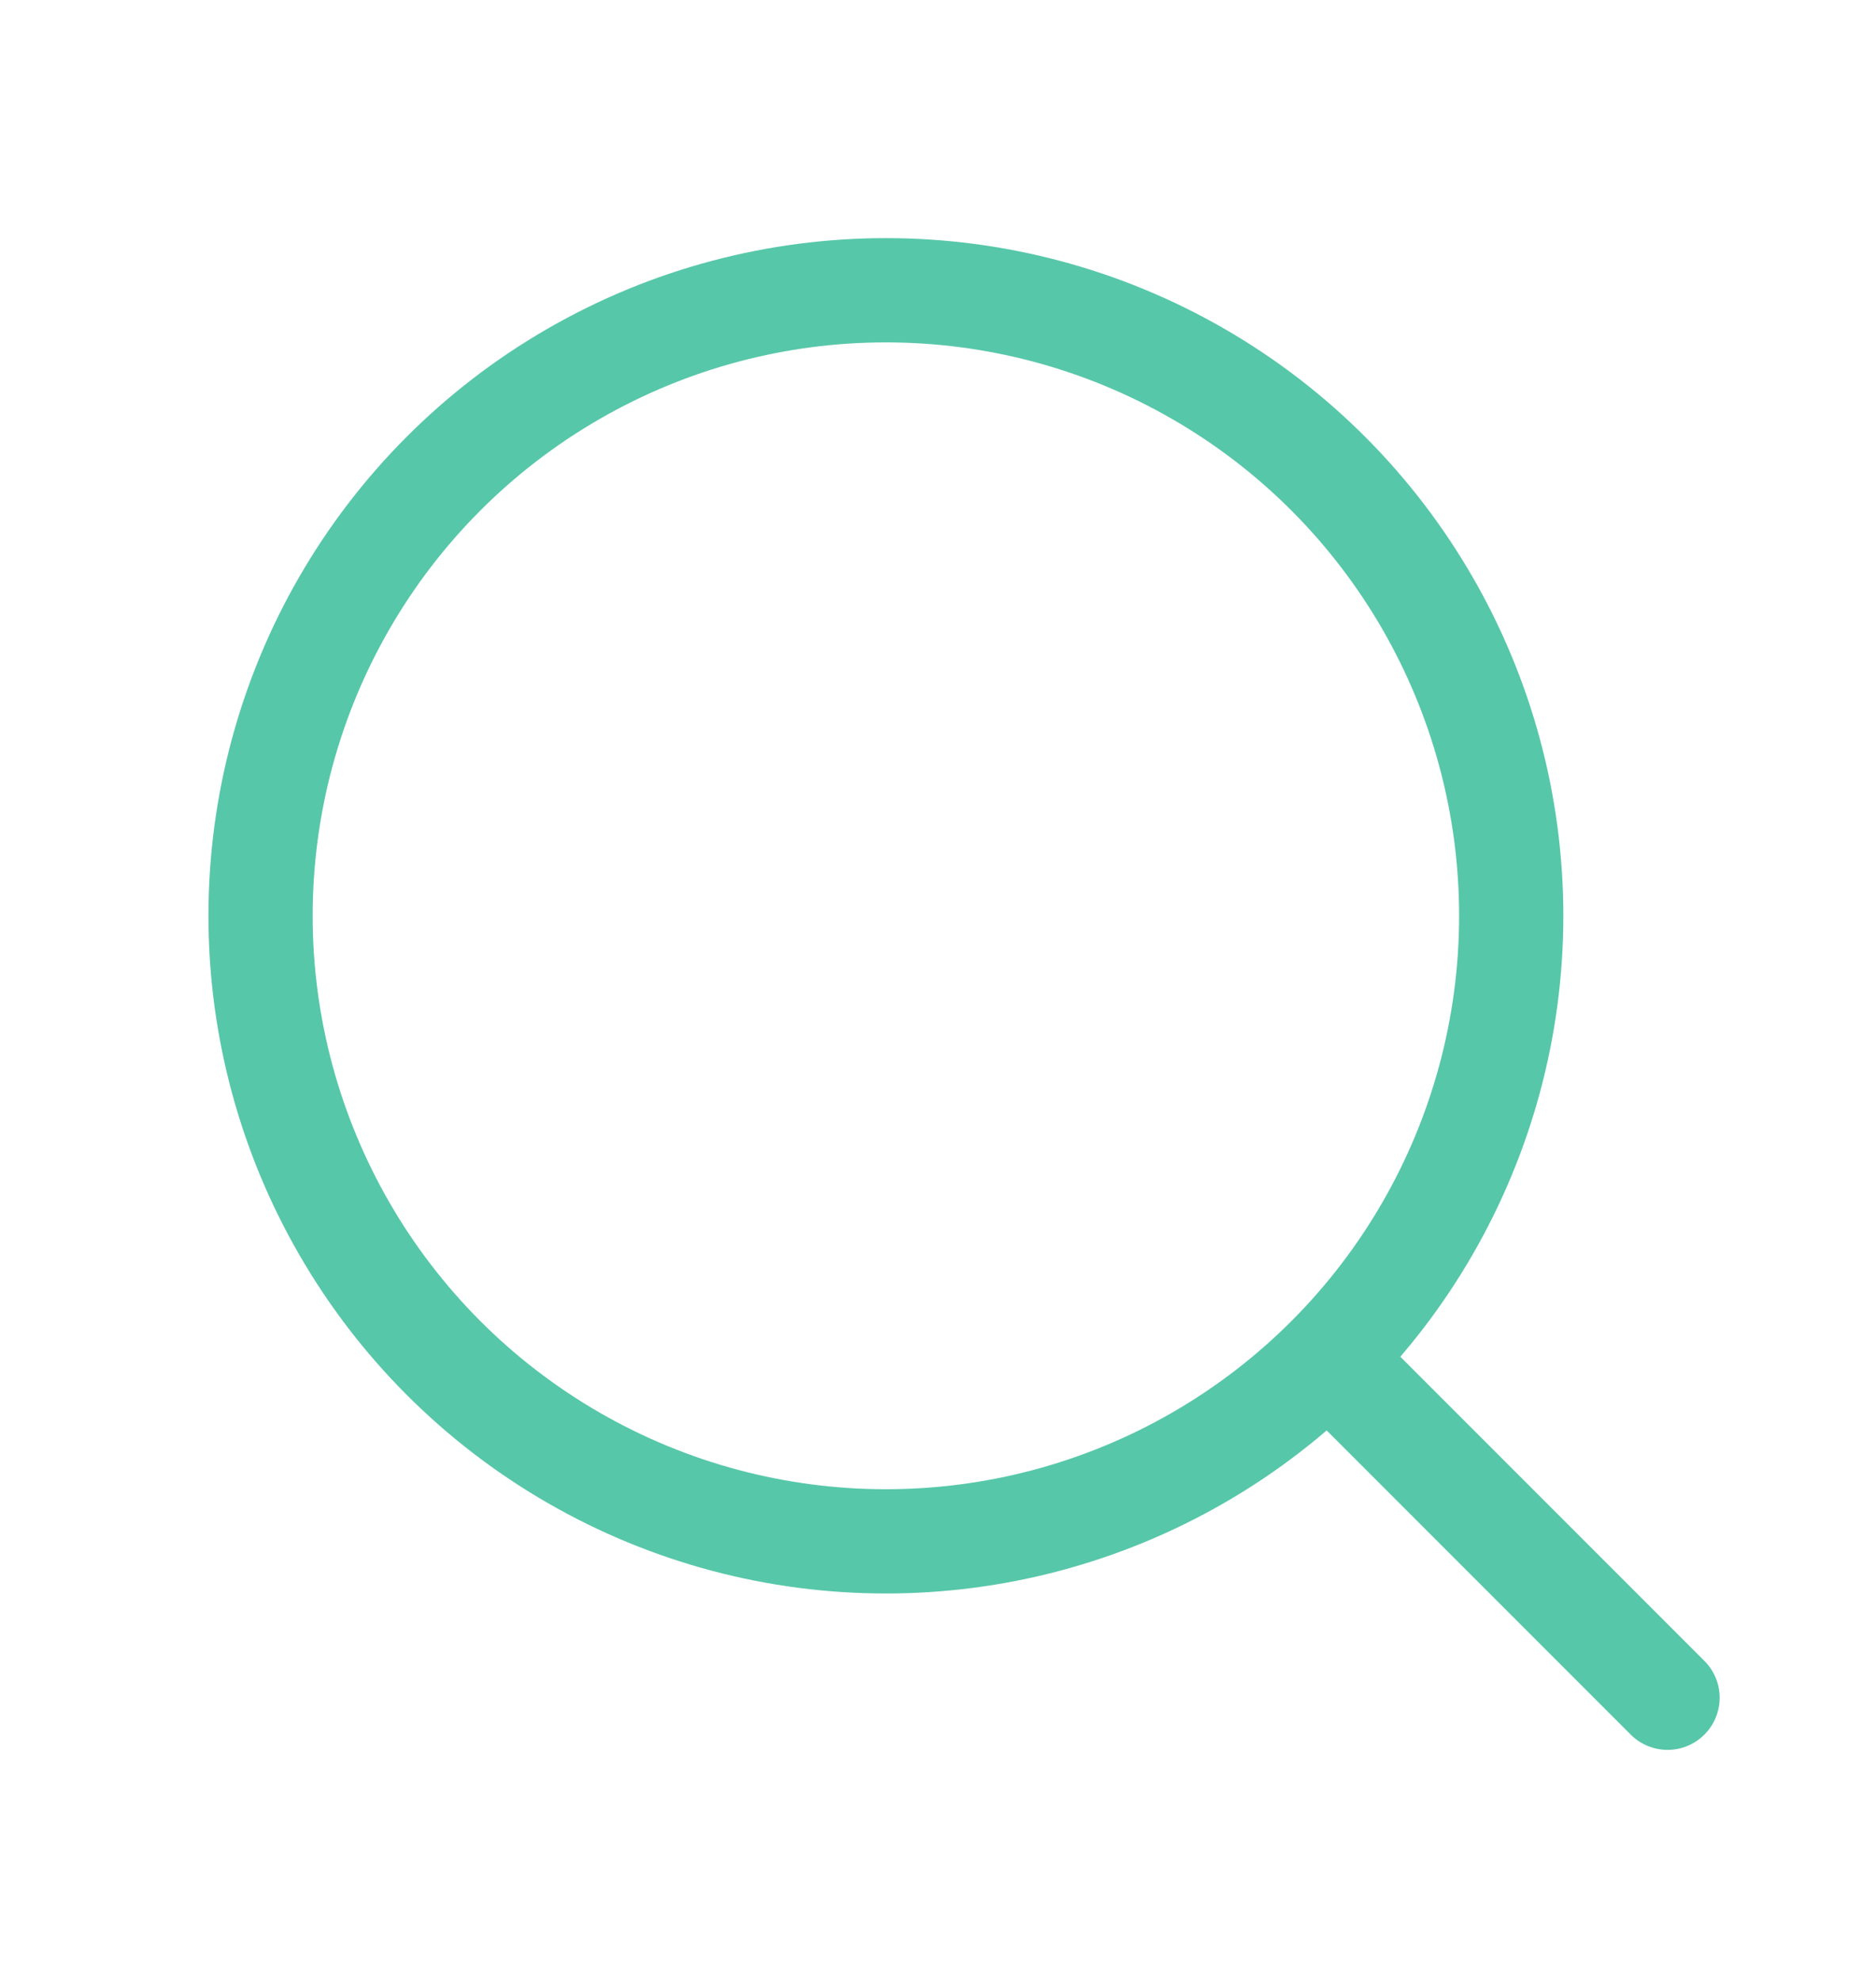 <svg width="18" height="19" viewBox="0 0 18 19" fill="none" xmlns="http://www.w3.org/2000/svg">
<circle cx="8.5" cy="8.784" r="6" stroke="#57C7A9"/>
<path d="M16 16.284L13 13.284" stroke="#57C7A9" stroke-linecap="round"/>
</svg>
